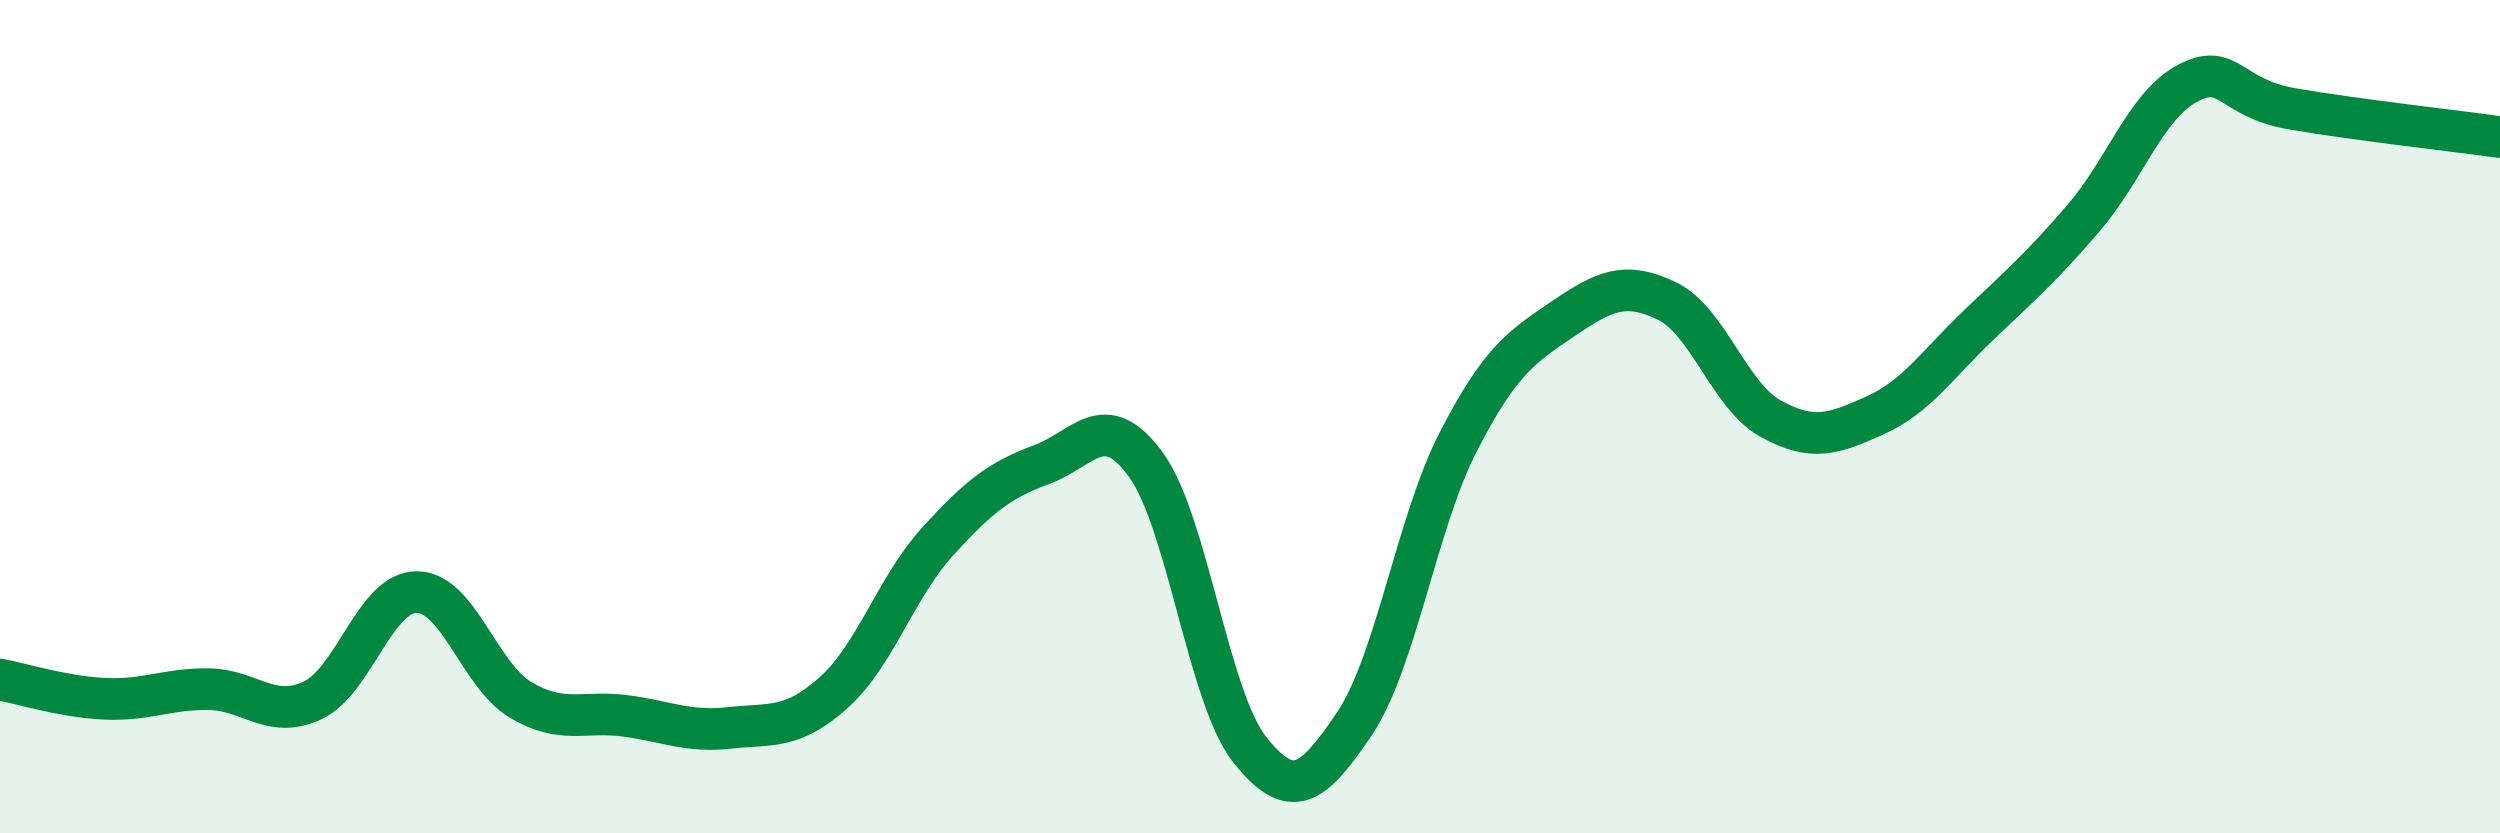 
    <svg width="60" height="20" viewBox="0 0 60 20" xmlns="http://www.w3.org/2000/svg">
      <path
        d="M 0,16.31 C 0.5,16.4 1.5,16.72 2.5,16.77 C 3.5,16.82 4,16.53 5,16.54 C 6,16.55 6.5,17.28 7.5,16.81 C 8.5,16.34 9,14.21 10,14.21 C 11,14.21 11.5,16.21 12.5,16.8 C 13.5,17.39 14,17.05 15,17.18 C 16,17.31 16.5,17.58 17.5,17.47 C 18.5,17.36 19,17.52 20,16.63 C 21,15.74 21.5,14.1 22.5,13 C 23.5,11.9 24,11.52 25,11.15 C 26,10.78 26.5,9.78 27.5,11.15 C 28.5,12.52 29,16.75 30,18 C 31,19.25 31.5,18.86 32.5,17.38 C 33.5,15.9 34,12.54 35,10.6 C 36,8.66 36.5,8.34 37.5,7.66 C 38.5,6.98 39,6.74 40,7.22 C 41,7.7 41.5,9.5 42.5,10.05 C 43.5,10.6 44,10.42 45,9.97 C 46,9.52 46.5,8.74 47.5,7.79 C 48.5,6.84 49,6.4 50,5.24 C 51,4.08 51.5,2.53 52.5,2 C 53.5,1.47 53.5,2.35 55,2.61 C 56.5,2.87 59,3.15 60,3.29L60 20L0 20Z"
        fill="#008740"
        opacity="0.1"
        stroke-linecap="round"
        stroke-linejoin="round"
      />
      <path
        d="M 0,16.31 C 0.5,16.4 1.5,16.72 2.5,16.77 C 3.5,16.82 4,16.53 5,16.54 C 6,16.55 6.5,17.28 7.5,16.81 C 8.5,16.34 9,14.21 10,14.21 C 11,14.21 11.5,16.21 12.5,16.8 C 13.5,17.39 14,17.05 15,17.18 C 16,17.31 16.5,17.58 17.5,17.47 C 18.5,17.36 19,17.52 20,16.63 C 21,15.74 21.5,14.1 22.5,13 C 23.5,11.9 24,11.52 25,11.15 C 26,10.78 26.5,9.78 27.5,11.15 C 28.5,12.52 29,16.75 30,18 C 31,19.25 31.5,18.86 32.5,17.38 C 33.5,15.9 34,12.54 35,10.6 C 36,8.66 36.5,8.34 37.5,7.66 C 38.5,6.98 39,6.74 40,7.22 C 41,7.7 41.5,9.5 42.5,10.05 C 43.5,10.6 44,10.42 45,9.97 C 46,9.52 46.5,8.74 47.5,7.79 C 48.5,6.84 49,6.4 50,5.24 C 51,4.08 51.5,2.53 52.5,2 C 53.5,1.47 53.5,2.35 55,2.61 C 56.5,2.87 59,3.15 60,3.29"
        stroke="#008740"
        stroke-width="1"
        fill="none"
        stroke-linecap="round"
        stroke-linejoin="round"
      />
    </svg>
  